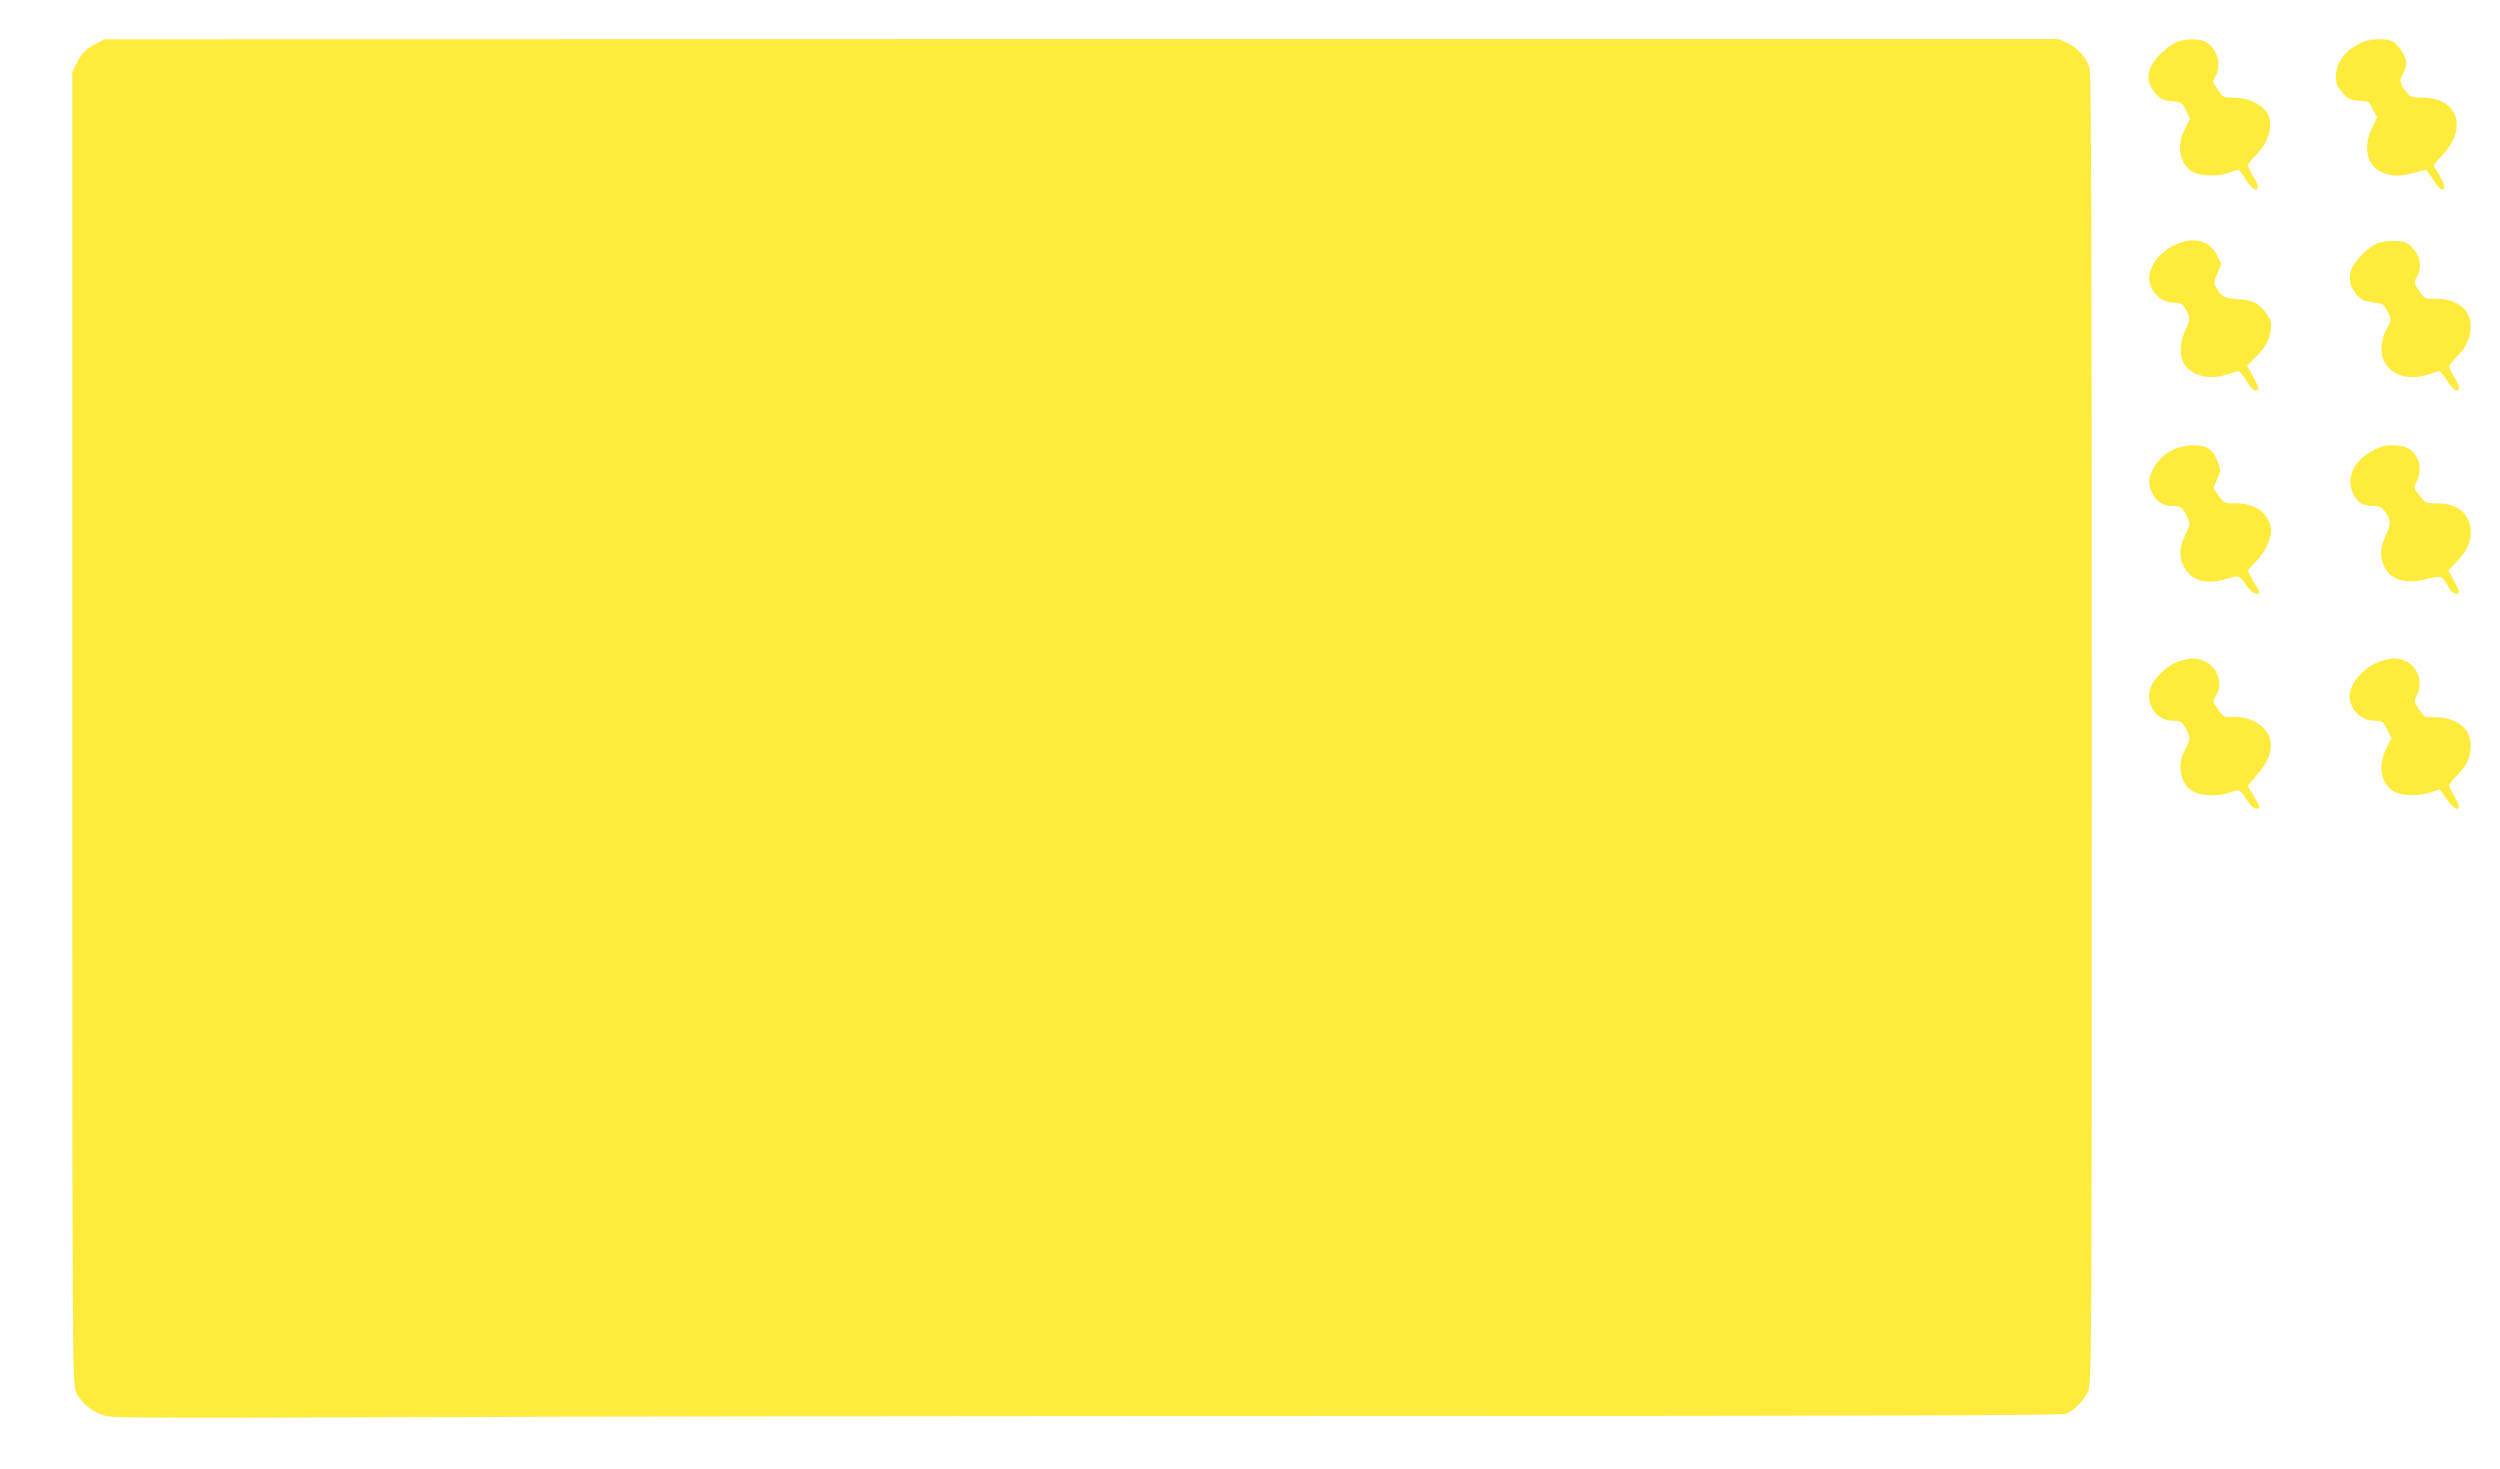 <?xml version="1.0" standalone="no"?>
<!DOCTYPE svg PUBLIC "-//W3C//DTD SVG 20010904//EN"
 "http://www.w3.org/TR/2001/REC-SVG-20010904/DTD/svg10.dtd">
<svg version="1.0" xmlns="http://www.w3.org/2000/svg"
 width="1280pt" height="752pt" viewBox="0 0 1280 752"
 preserveAspectRatio="xMidYMid meet">
<g transform="translate(0,752) scale(0.1,-0.1)"
fill="#ffeb3b" stroke="none">
<path d="M495 7298 c-56 -29 -74 -46 -101 -100 l-24 -47 0 -3358 c0 -3241 1
-3359 19 -3399 27 -60 92 -111 160 -125 43 -9 403 -10 1506 -5 798 3 3035 6
4972 6 2443 0 3531 3 3550 11 40 15 92 67 114 114 18 39 19 148 19 3389 0
2481 -3 3359 -11 3387 -16 53 -60 103 -114 128 l-45 21 -5002 0 -5003 -1 -40
-21z"/>
<path d="M11150 7307 c-19 -6 -58 -34 -87 -62 -75 -73 -83 -141 -25 -206 23
-26 38 -33 81 -37 50 -4 53 -7 73 -47 l21 -43 -27 -53 c-42 -84 -29 -168 32
-214 36 -26 127 -32 188 -11 26 9 51 16 55 16 4 0 21 -22 38 -50 30 -48 61
-66 61 -35 0 9 -11 33 -25 55 -14 22 -25 46 -25 53 0 7 16 29 36 48 74 71 99
170 58 227 -31 42 -99 72 -165 72 -55 0 -57 1 -84 41 -28 39 -28 41 -12 69 34
58 8 146 -53 177 -30 15 -92 15 -140 0z"/>
<path d="M12085 7299 c-81 -40 -125 -100 -125 -172 0 -35 6 -51 33 -81 32 -37
38 -39 129 -45 4 -1 17 -19 28 -42 l21 -40 -25 -52 c-49 -98 -29 -193 47 -228
52 -23 94 -24 169 -3 32 9 60 15 62 13 1 -2 17 -25 35 -51 18 -27 36 -48 41
-48 22 0 19 24 -9 70 -17 28 -31 52 -31 54 0 3 19 24 42 48 136 141 83 298
-100 298 -56 0 -61 2 -86 34 -30 40 -32 53 -11 92 8 16 15 40 15 54 0 33 -45
99 -76 111 -41 15 -116 10 -159 -12z"/>
<path d="M11135 6266 c-60 -27 -110 -81 -126 -136 -23 -78 40 -160 124 -160
31 0 40 -5 57 -32 25 -42 25 -59 -2 -111 -27 -53 -30 -133 -5 -171 42 -63 134
-84 227 -51 23 8 47 15 52 15 5 0 23 -22 40 -50 29 -47 46 -59 61 -44 3 4 -8
33 -26 64 l-32 58 43 43 c52 52 70 85 78 141 5 35 1 50 -18 77 -39 57 -71 75
-146 79 -72 5 -86 11 -112 55 -17 27 -17 31 3 77 l20 48 -22 45 c-38 77 -120
98 -216 53z"/>
<path d="M12180 6277 c-53 -17 -137 -104 -145 -149 -9 -49 -2 -76 32 -117 24
-28 37 -34 81 -39 46 -4 54 -8 72 -39 25 -43 25 -53 0 -96 -12 -19 -23 -57
-26 -83 -14 -127 106 -199 246 -149 23 8 46 15 50 15 4 0 22 -22 40 -50 31
-49 60 -65 60 -35 0 9 -11 33 -25 55 -14 22 -25 46 -25 53 0 7 16 29 36 48 50
48 74 99 74 157 0 87 -69 142 -178 142 -58 0 -60 1 -87 42 -26 39 -27 42 -11
69 27 46 21 100 -17 144 -30 34 -38 38 -88 41 -29 2 -70 -2 -89 -9z"/>
<path d="M11134 5221 c-90 -41 -148 -136 -124 -204 18 -54 58 -87 104 -87 49
0 58 -6 80 -47 21 -41 20 -48 -4 -99 -32 -66 -35 -105 -12 -158 34 -76 114
-103 218 -71 68 21 69 20 104 -30 19 -27 39 -45 50 -45 26 0 25 1 -10 58 -16
27 -30 53 -30 59 0 5 18 26 39 47 49 48 85 127 78 172 -13 79 -82 127 -180
127 -57 -1 -59 0 -87 38 l-28 40 20 46 c19 43 19 47 3 89 -24 63 -55 84 -124
84 -33 0 -73 -8 -97 -19z"/>
<path d="M12143 5210 c-95 -54 -133 -142 -94 -218 25 -49 46 -62 100 -62 31 0
44 -6 60 -27 33 -41 34 -64 7 -123 -29 -62 -32 -105 -12 -154 31 -74 108 -99
220 -71 75 19 81 17 112 -40 10 -20 26 -35 36 -35 24 0 23 12 -9 69 l-28 49
42 45 c55 60 73 97 73 152 0 92 -66 149 -172 148 -56 -1 -59 0 -89 39 -32 39
-32 40 -15 74 21 46 20 92 -3 128 -28 42 -58 55 -121 56 -43 0 -66 -7 -107
-30z"/>
<path d="M11157 4134 c-61 -19 -131 -86 -148 -142 -24 -82 33 -162 116 -162
39 0 45 -4 64 -36 26 -44 26 -64 2 -106 -47 -80 -31 -178 35 -219 43 -26 140
-28 196 -5 42 18 49 14 88 -49 13 -20 30 -35 41 -35 25 0 24 4 -11 62 -16 26
-30 51 -30 54 0 3 20 28 44 55 85 94 96 181 32 245 -34 34 -97 56 -150 54 -50
-3 -52 -2 -81 40 -27 39 -27 40 -10 67 40 60 10 150 -61 179 -41 17 -65 17
-127 -2z"/>
<path d="M12190 4135 c-83 -26 -160 -113 -160 -180 0 -67 59 -125 126 -125 42
0 45 -2 66 -45 l22 -45 -24 -47 c-47 -95 -32 -186 38 -226 40 -23 129 -25 190
-3 l43 15 35 -49 c55 -77 88 -64 39 15 -13 22 -25 46 -25 53 0 6 18 30 41 53
49 49 69 93 69 151 0 86 -64 140 -170 145 -30 1 -58 2 -62 3 -4 0 -19 18 -34
39 -24 37 -25 41 -10 70 34 65 6 149 -59 177 -42 17 -66 17 -125 -1z"/>
</g>
</svg>
